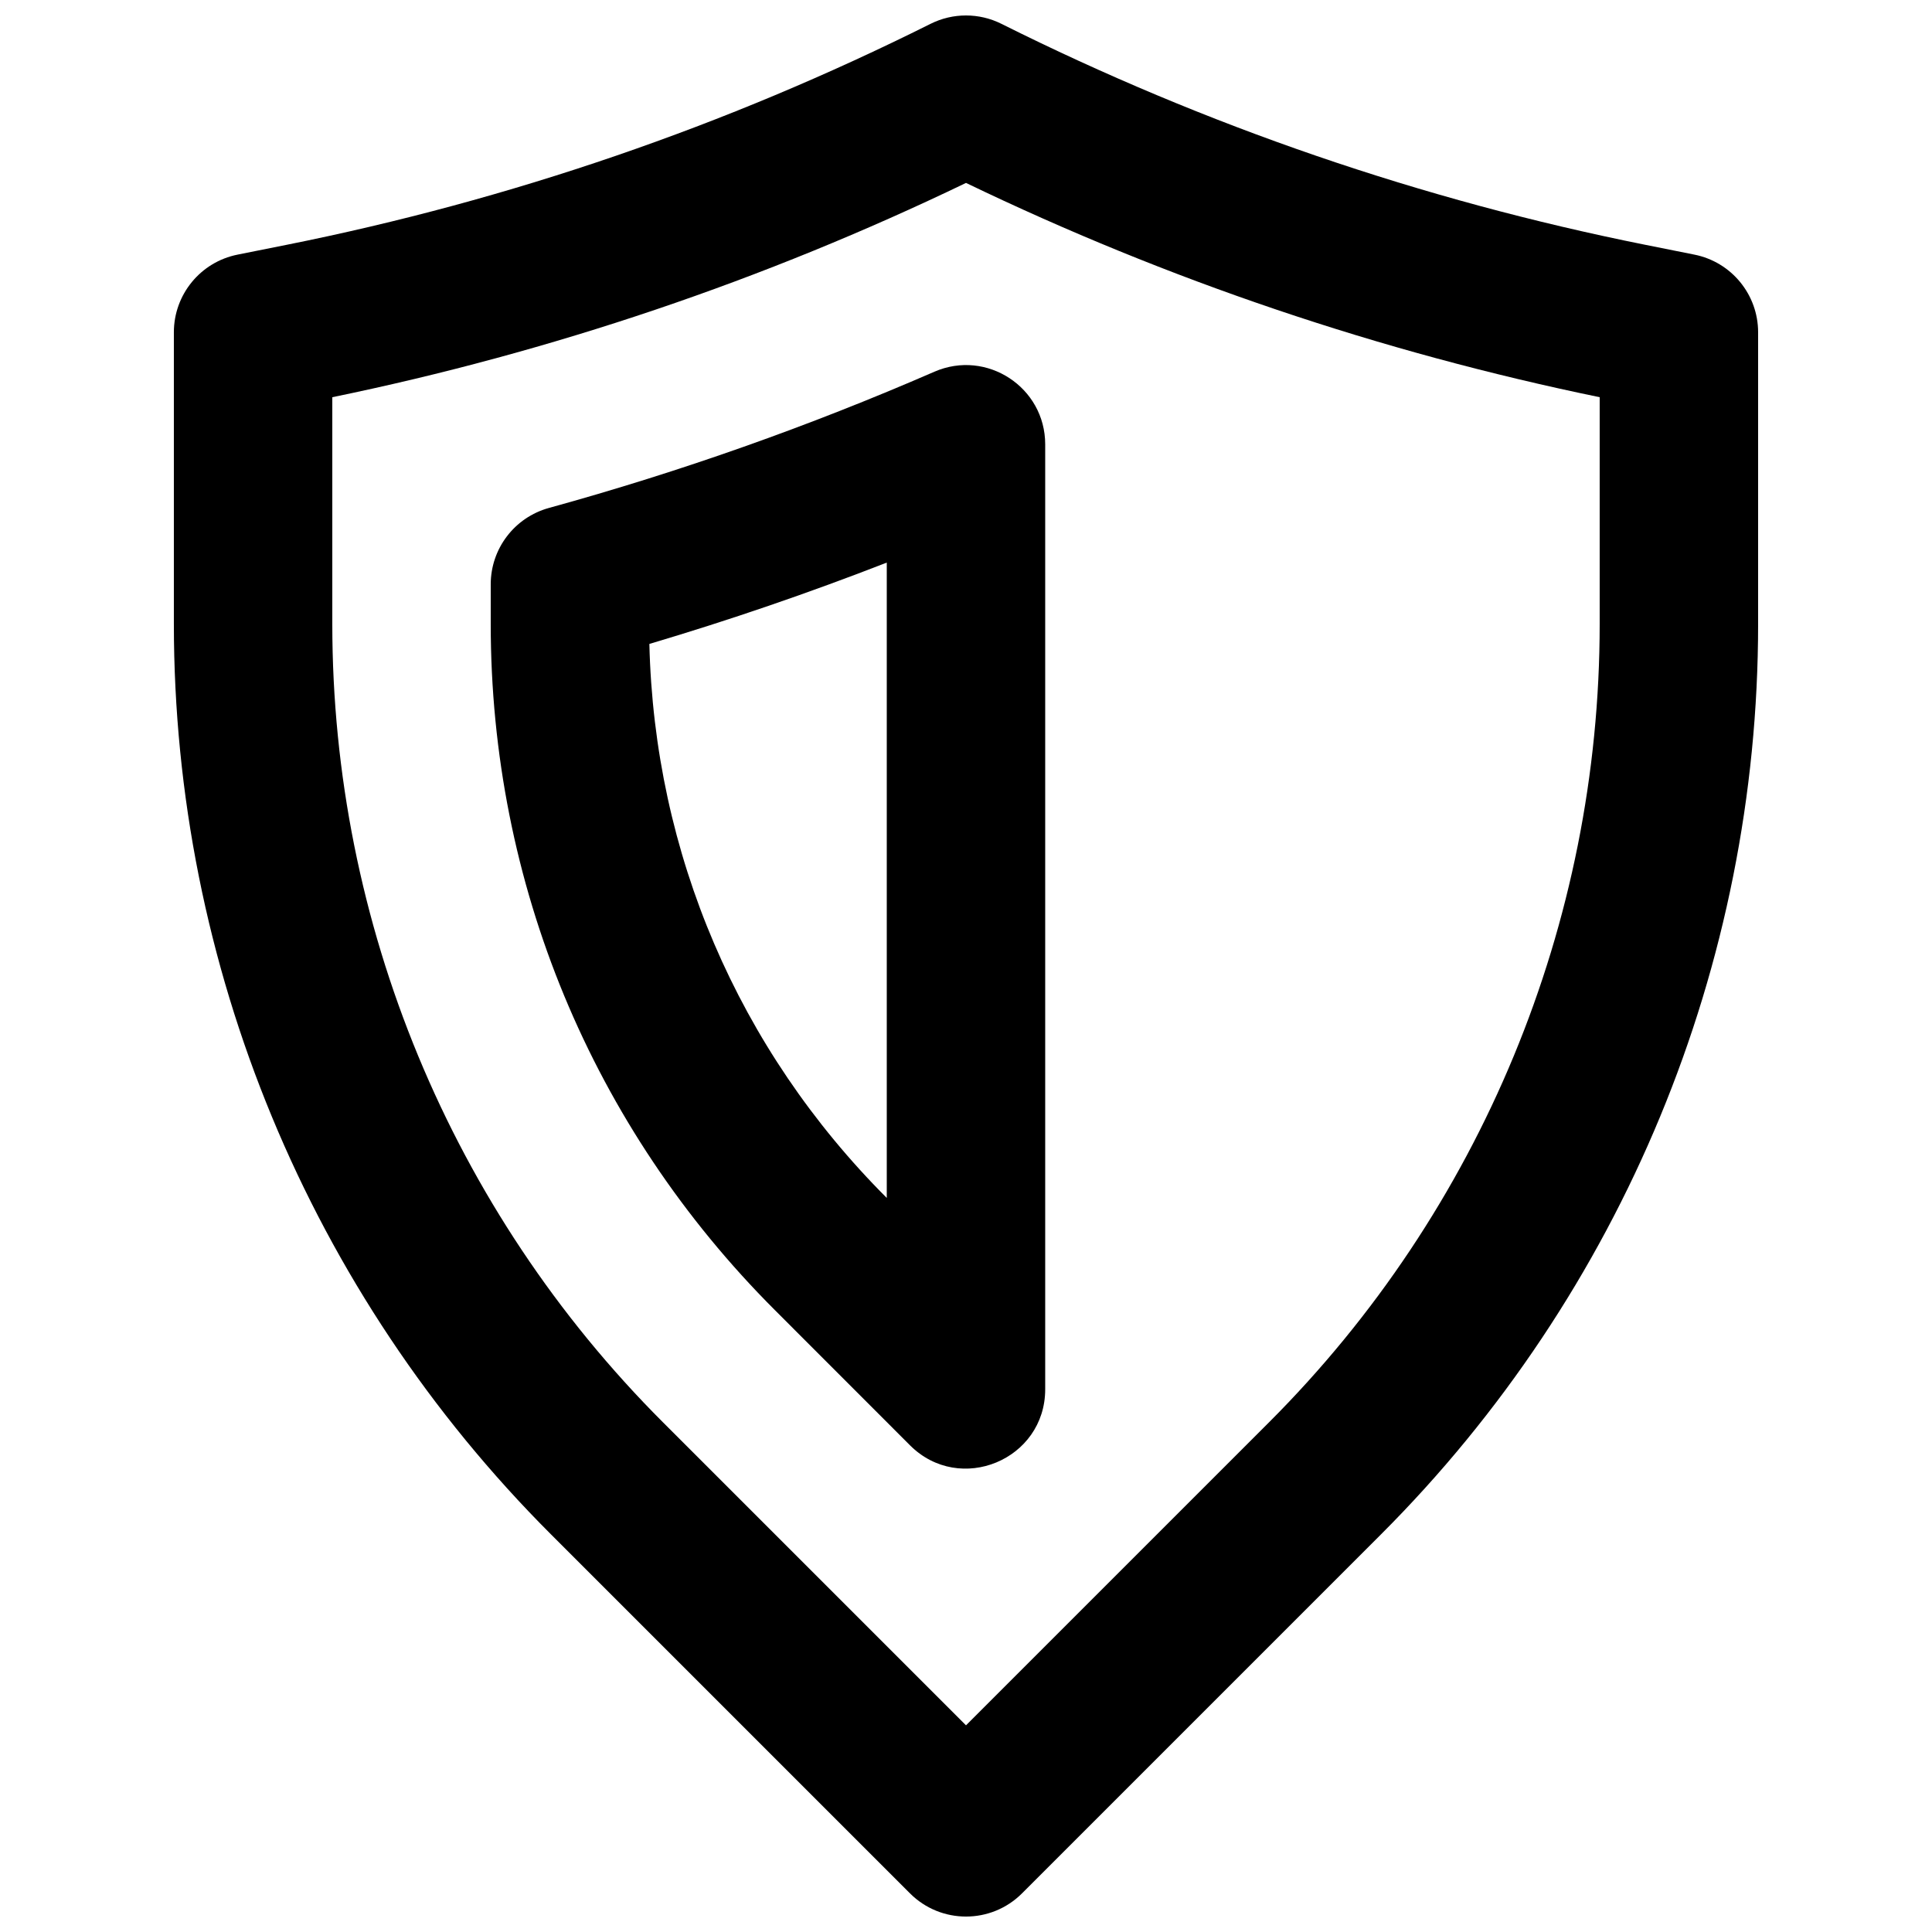 <?xml version="1.0" encoding="UTF-8"?>
<!-- Uploaded to: ICON Repo, www.iconrepo.com, Generator: ICON Repo Mixer Tools -->
<svg width="800px" height="800px" version="1.1" viewBox="144 144 512 512" xmlns="http://www.w3.org/2000/svg">
 <defs>
  <clipPath id="a">
   <path d="m190 148.09h420v503.81h-420z"/>
  </clipPath>
 </defs>
 <g clip-path="url(#a)">
  <path d="m400 601.23-80.316-80.312c-56.098-56.102-87.621-132.21-87.621-211.56v-60.094c58.082-11.953 114.47-31.027 167.94-56.789 53.445 25.754 109.86 44.832 167.93 56.789v60.094c0 79.348-31.523 155.46-87.621 211.56zm110-50.625c63.973-63.977 99.918-150.77 99.918-241.25v-77.293c0-10.004-7.062-18.621-16.875-20.582l-12.91-2.582c-59.234-11.848-116.66-31.555-170.75-58.586-5.906-2.953-12.863-2.953-18.77 0-54.105 27.039-111.51 46.742-170.75 58.586l-12.91 2.582c-9.812 1.961-16.875 10.578-16.875 20.582v77.293c0 90.48 35.945 177.27 99.918 241.25l95.16 95.156c8.195 8.195 21.488 8.195 29.688 0z" fill-rule="evenodd"/>
 </g>
 <path d="m316.09 314.65c21.242-6.312 42.23-13.504 62.914-21.555v168.37c-39.402-39.418-61.59-91.297-62.914-146.82zm69.059 212.36c13.219 13.23 35.84 3.863 35.84-14.84v-250.41c0-15.121-15.504-25.281-29.367-19.25-33.207 14.445-67.352 26.516-102.16 36.105-9.105 2.508-15.414 10.789-15.414 20.238v10.516c0 68.676 26.777 133.32 75.34 181.86z" fill-rule="evenodd"/>
</svg>